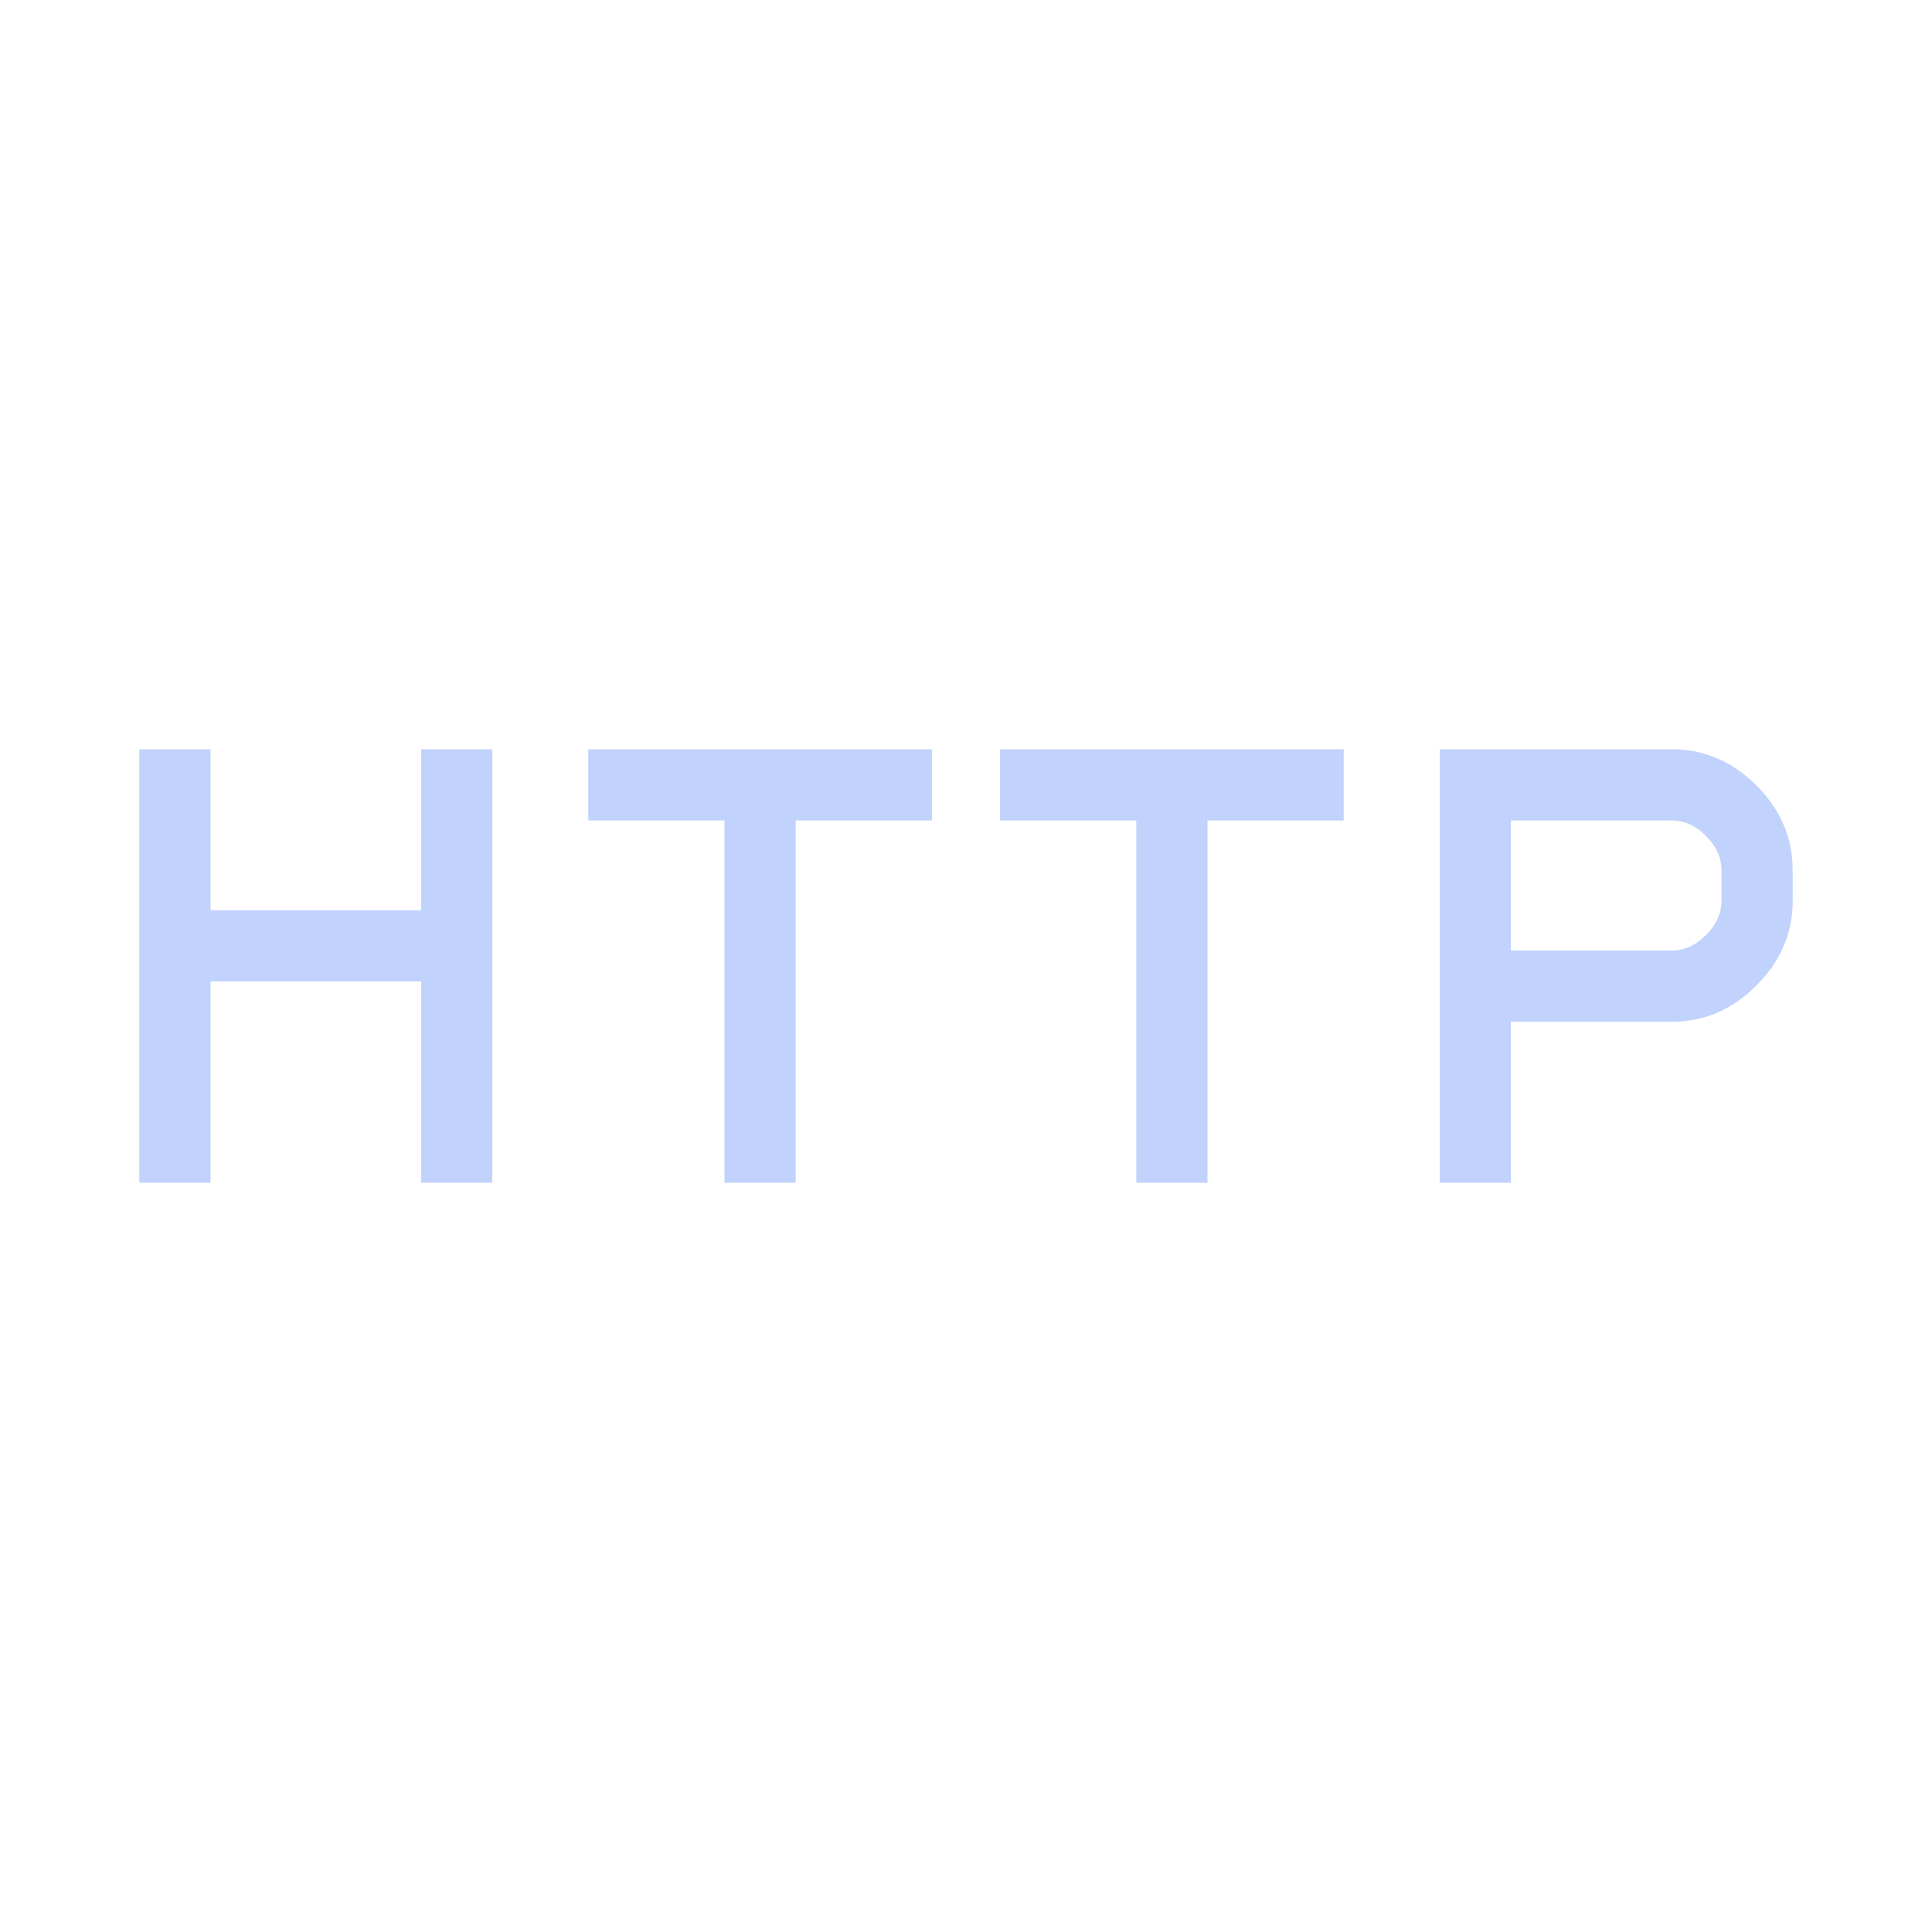 <svg xmlns="http://www.w3.org/2000/svg" height="24px" viewBox="0 -960 960 960" width="24px" fill="#C1d2Fc"><path d="M69.23-372.31v-215.38h35.39v80h104.61v-80h35.39v215.38h-35.39v-100H104.62v100H69.23Zm290.77 0v-180h-67.69v-35.38h170.77v35.38h-67.7v180H360Zm204.62 0v-180h-67.7v-35.38h170.77v35.38H600v180h-35.38Zm150.76 0v-215.38h115.39q24 0 42 18t18 42v15.38q0 24-18 42t-42 18h-80v80h-35.39Zm35.39-115.38h80q9.23 0 16.92-7.69 7.69-7.7 7.69-16.93v-15.38q0-9.23-7.69-16.93-7.69-7.69-16.92-7.69h-80v64.62Z"/></svg>